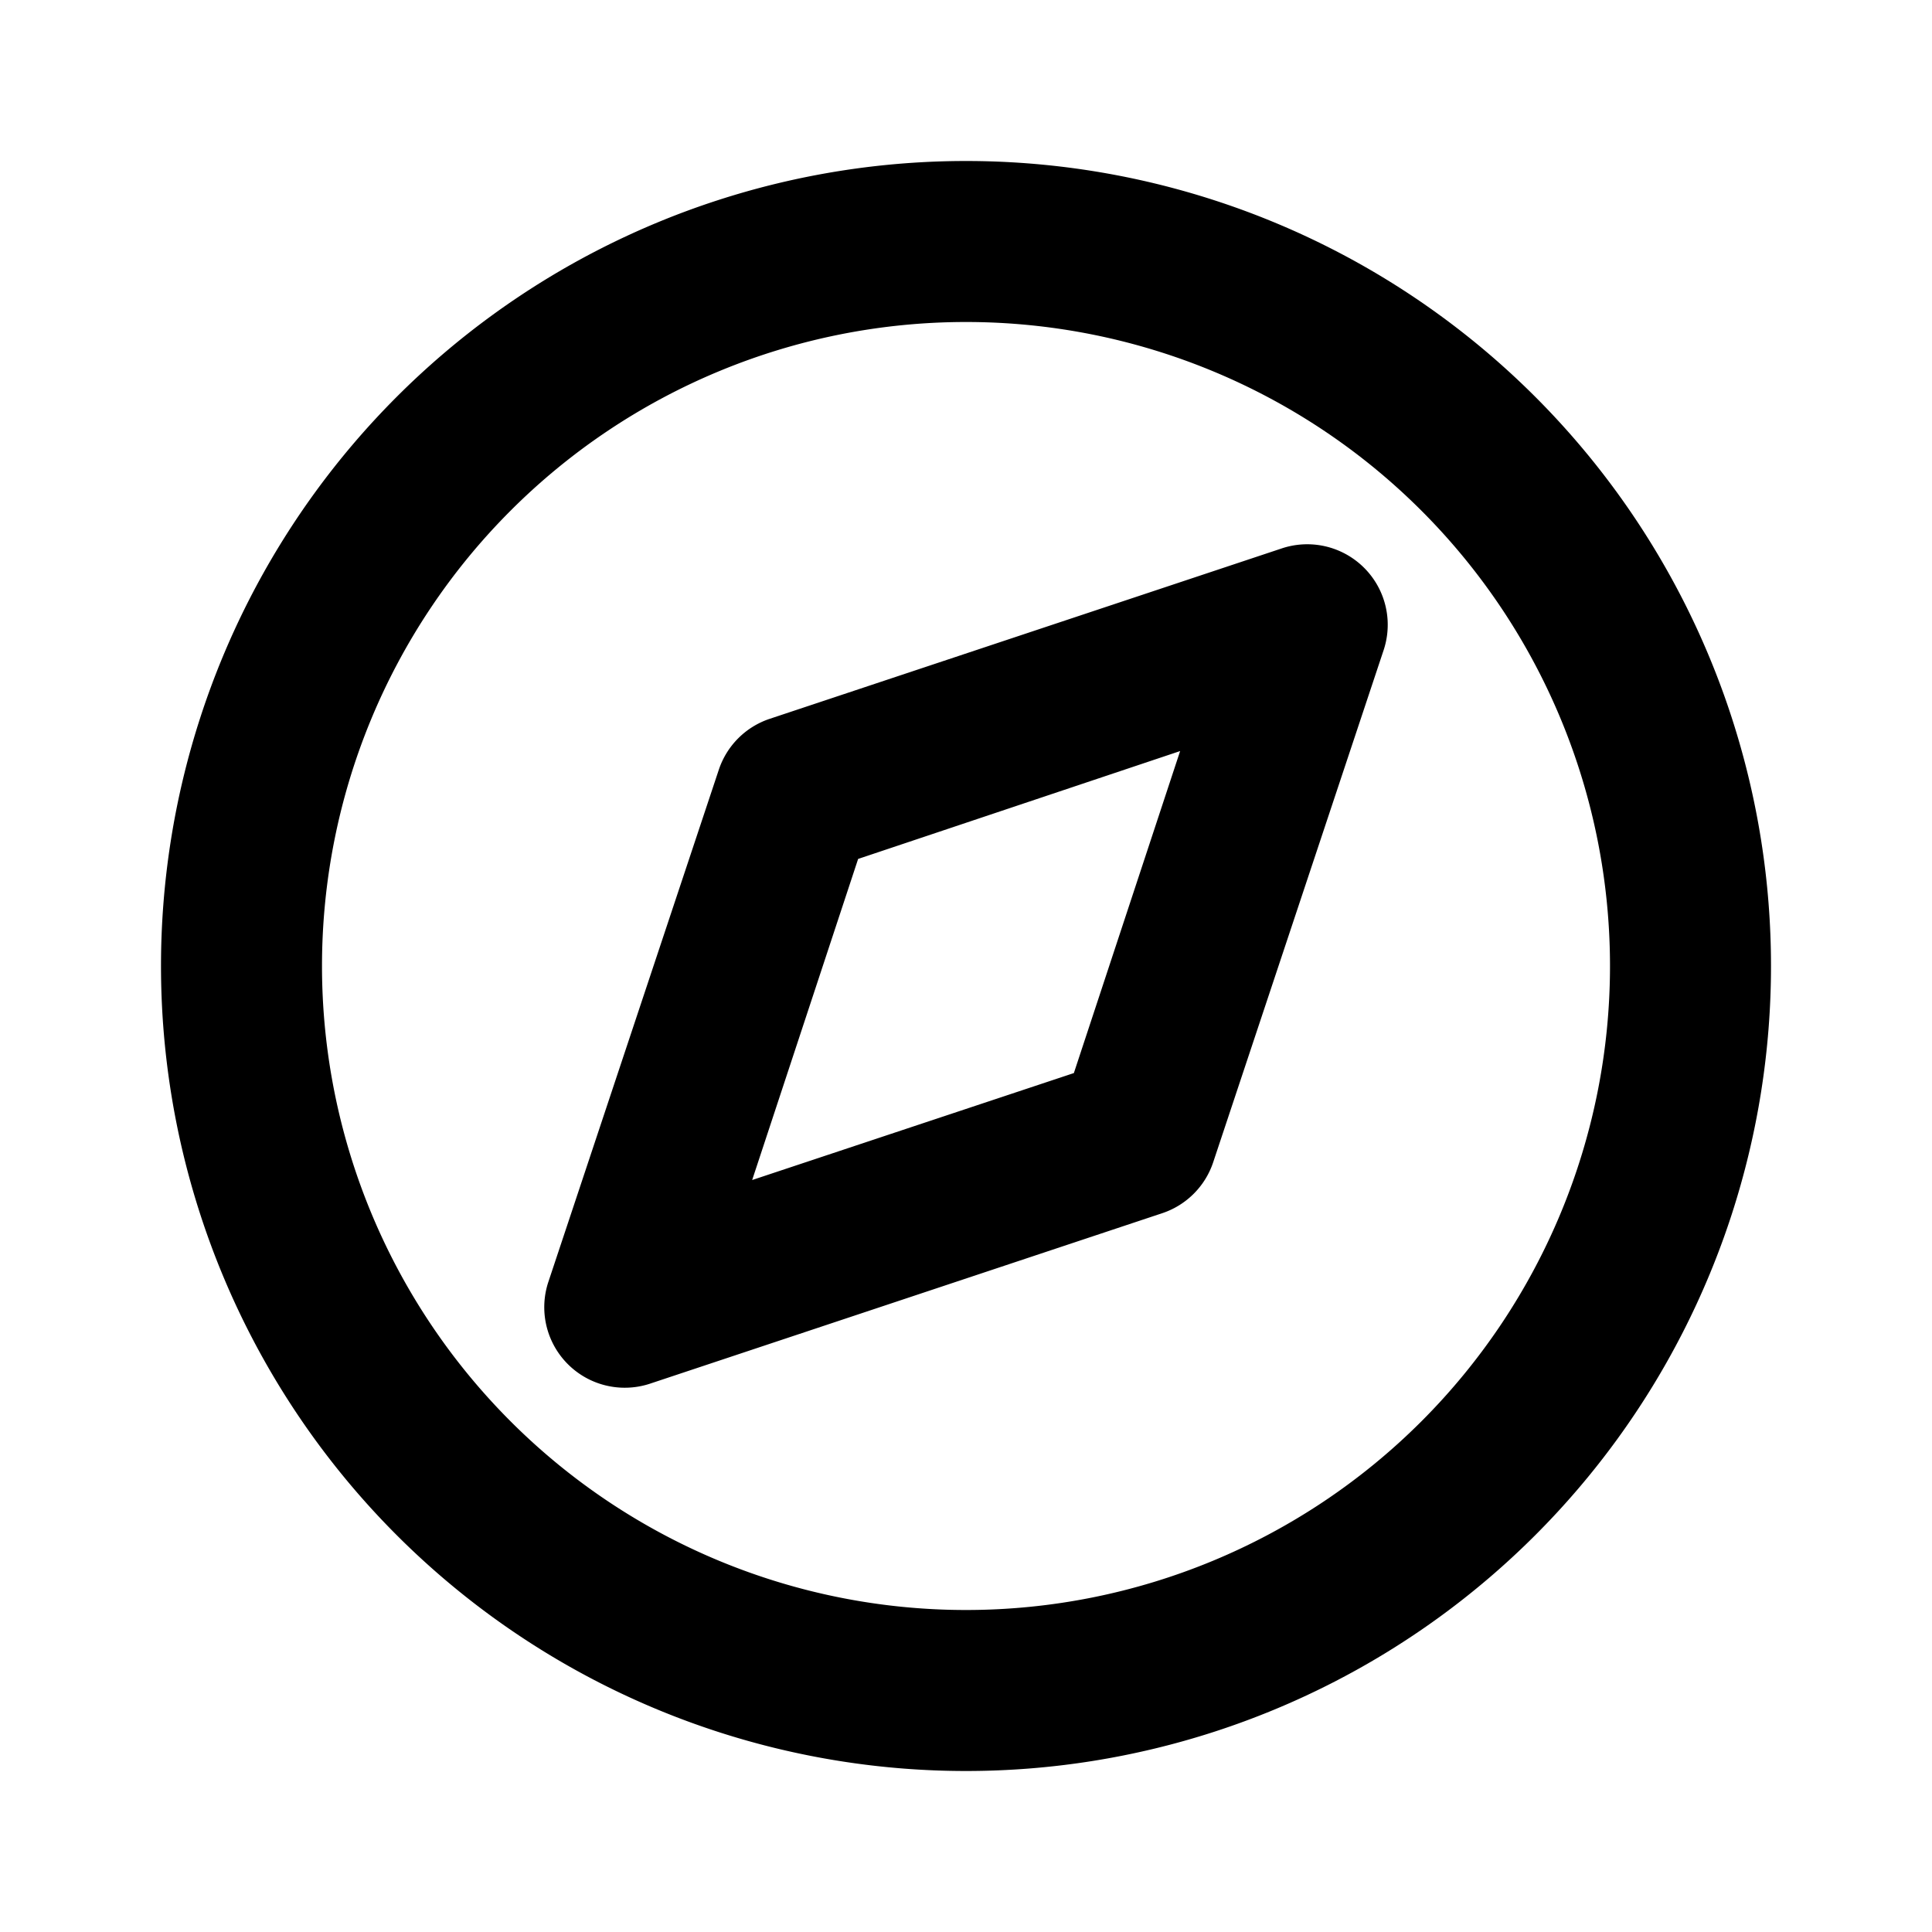 <svg xmlns="http://www.w3.org/2000/svg" viewBox="0 0 24 24" width="24" height="24"><path class="heroicon-ui" d="M12 22a10 10 0 1 1 0-20 10 10 0 0 1 0 20zm0-2a8 8 0 1 0 0-16 8 8 0 0 0 0 16zM9.56 8.93l6.37-2.12a1 1 0 0 1 1.26 1.26l-2.12 6.37a1 1 0 0 1-.63.63l-6.37 2.12a1 1 0 0 1-1.26-1.26l2.12-6.37a1 1 0 0 1 .63-.63zm-.22 5.73l4-1.33 1.32-4-4 1.34-1.32 4z"/></svg>